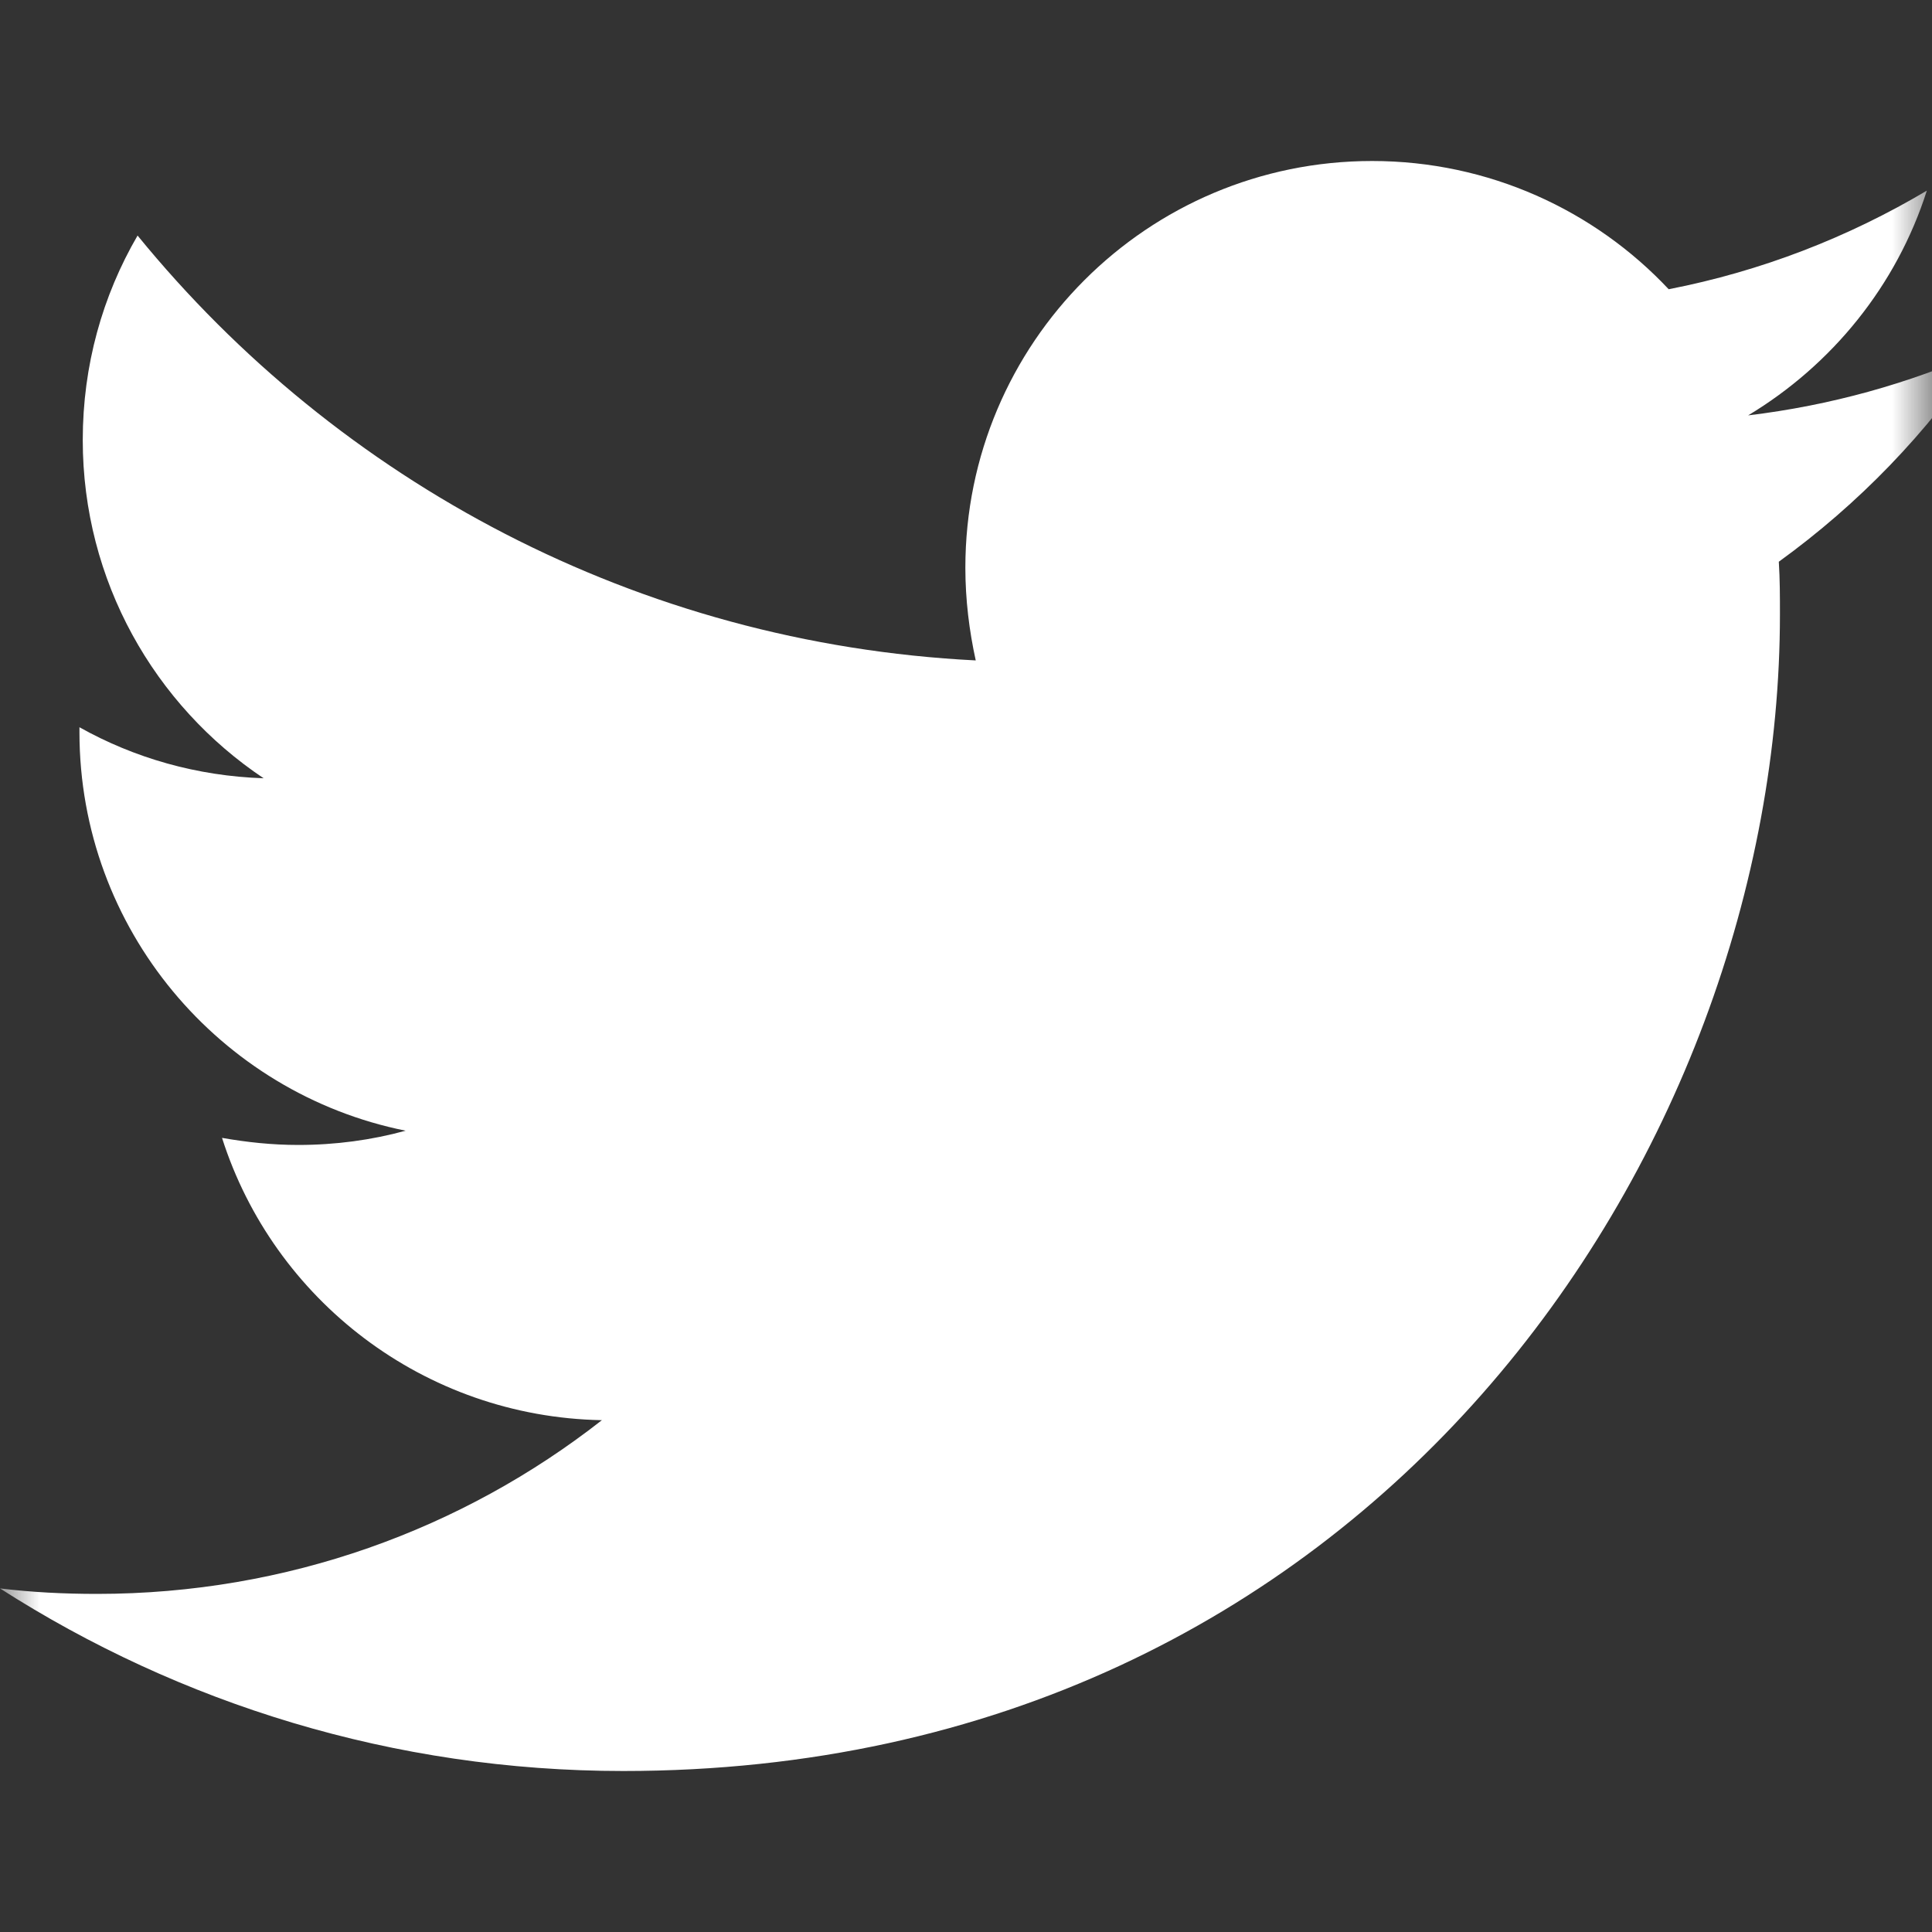 <svg width="24" height="24" viewBox="0 0 24 24" fill="none" xmlns="http://www.w3.org/2000/svg">
<rect x="0" y="0" width="24" height="24" fill="#333333" stroke="none"/>
<mask id="mask0_143_14" style="mask-type:alpha" maskUnits="userSpaceOnUse" x="0" y="0" width="24" height="24">
<rect width="24" height="24" fill="#D9D9D9"/>
</mask>
<g mask="url(#mask0_143_14)">
<path d="M7.743 22C17.031 22 22.111 14.305 22.111 7.632C22.111 7.414 22.111 7.196 22.097 6.978C23.085 6.263 23.943 5.378 24.617 4.363C23.711 4.765 22.738 5.037 21.716 5.16C22.758 4.533 23.561 3.546 23.936 2.368C22.962 2.947 21.88 3.369 20.729 3.593C19.809 2.613 18.495 2 17.045 2C14.253 2 11.992 4.261 11.992 7.053C11.992 7.448 12.04 7.836 12.121 8.204C7.926 7.993 4.202 5.984 1.709 2.926C1.273 3.675 1.028 4.54 1.028 5.466C1.028 7.216 1.92 8.762 3.275 9.668C2.445 9.64 1.668 9.416 0.987 9.034C0.987 9.055 0.987 9.075 0.987 9.096C0.987 11.54 2.731 13.583 5.039 14.046C4.617 14.162 4.168 14.223 3.704 14.223C3.378 14.223 3.064 14.189 2.758 14.135C3.398 16.144 5.264 17.601 7.477 17.642C5.747 18.997 3.568 19.8 1.205 19.8C0.797 19.8 0.395 19.78 0 19.732C2.234 21.162 4.889 22 7.743 22" fill="white"/>
</g>
</svg>
